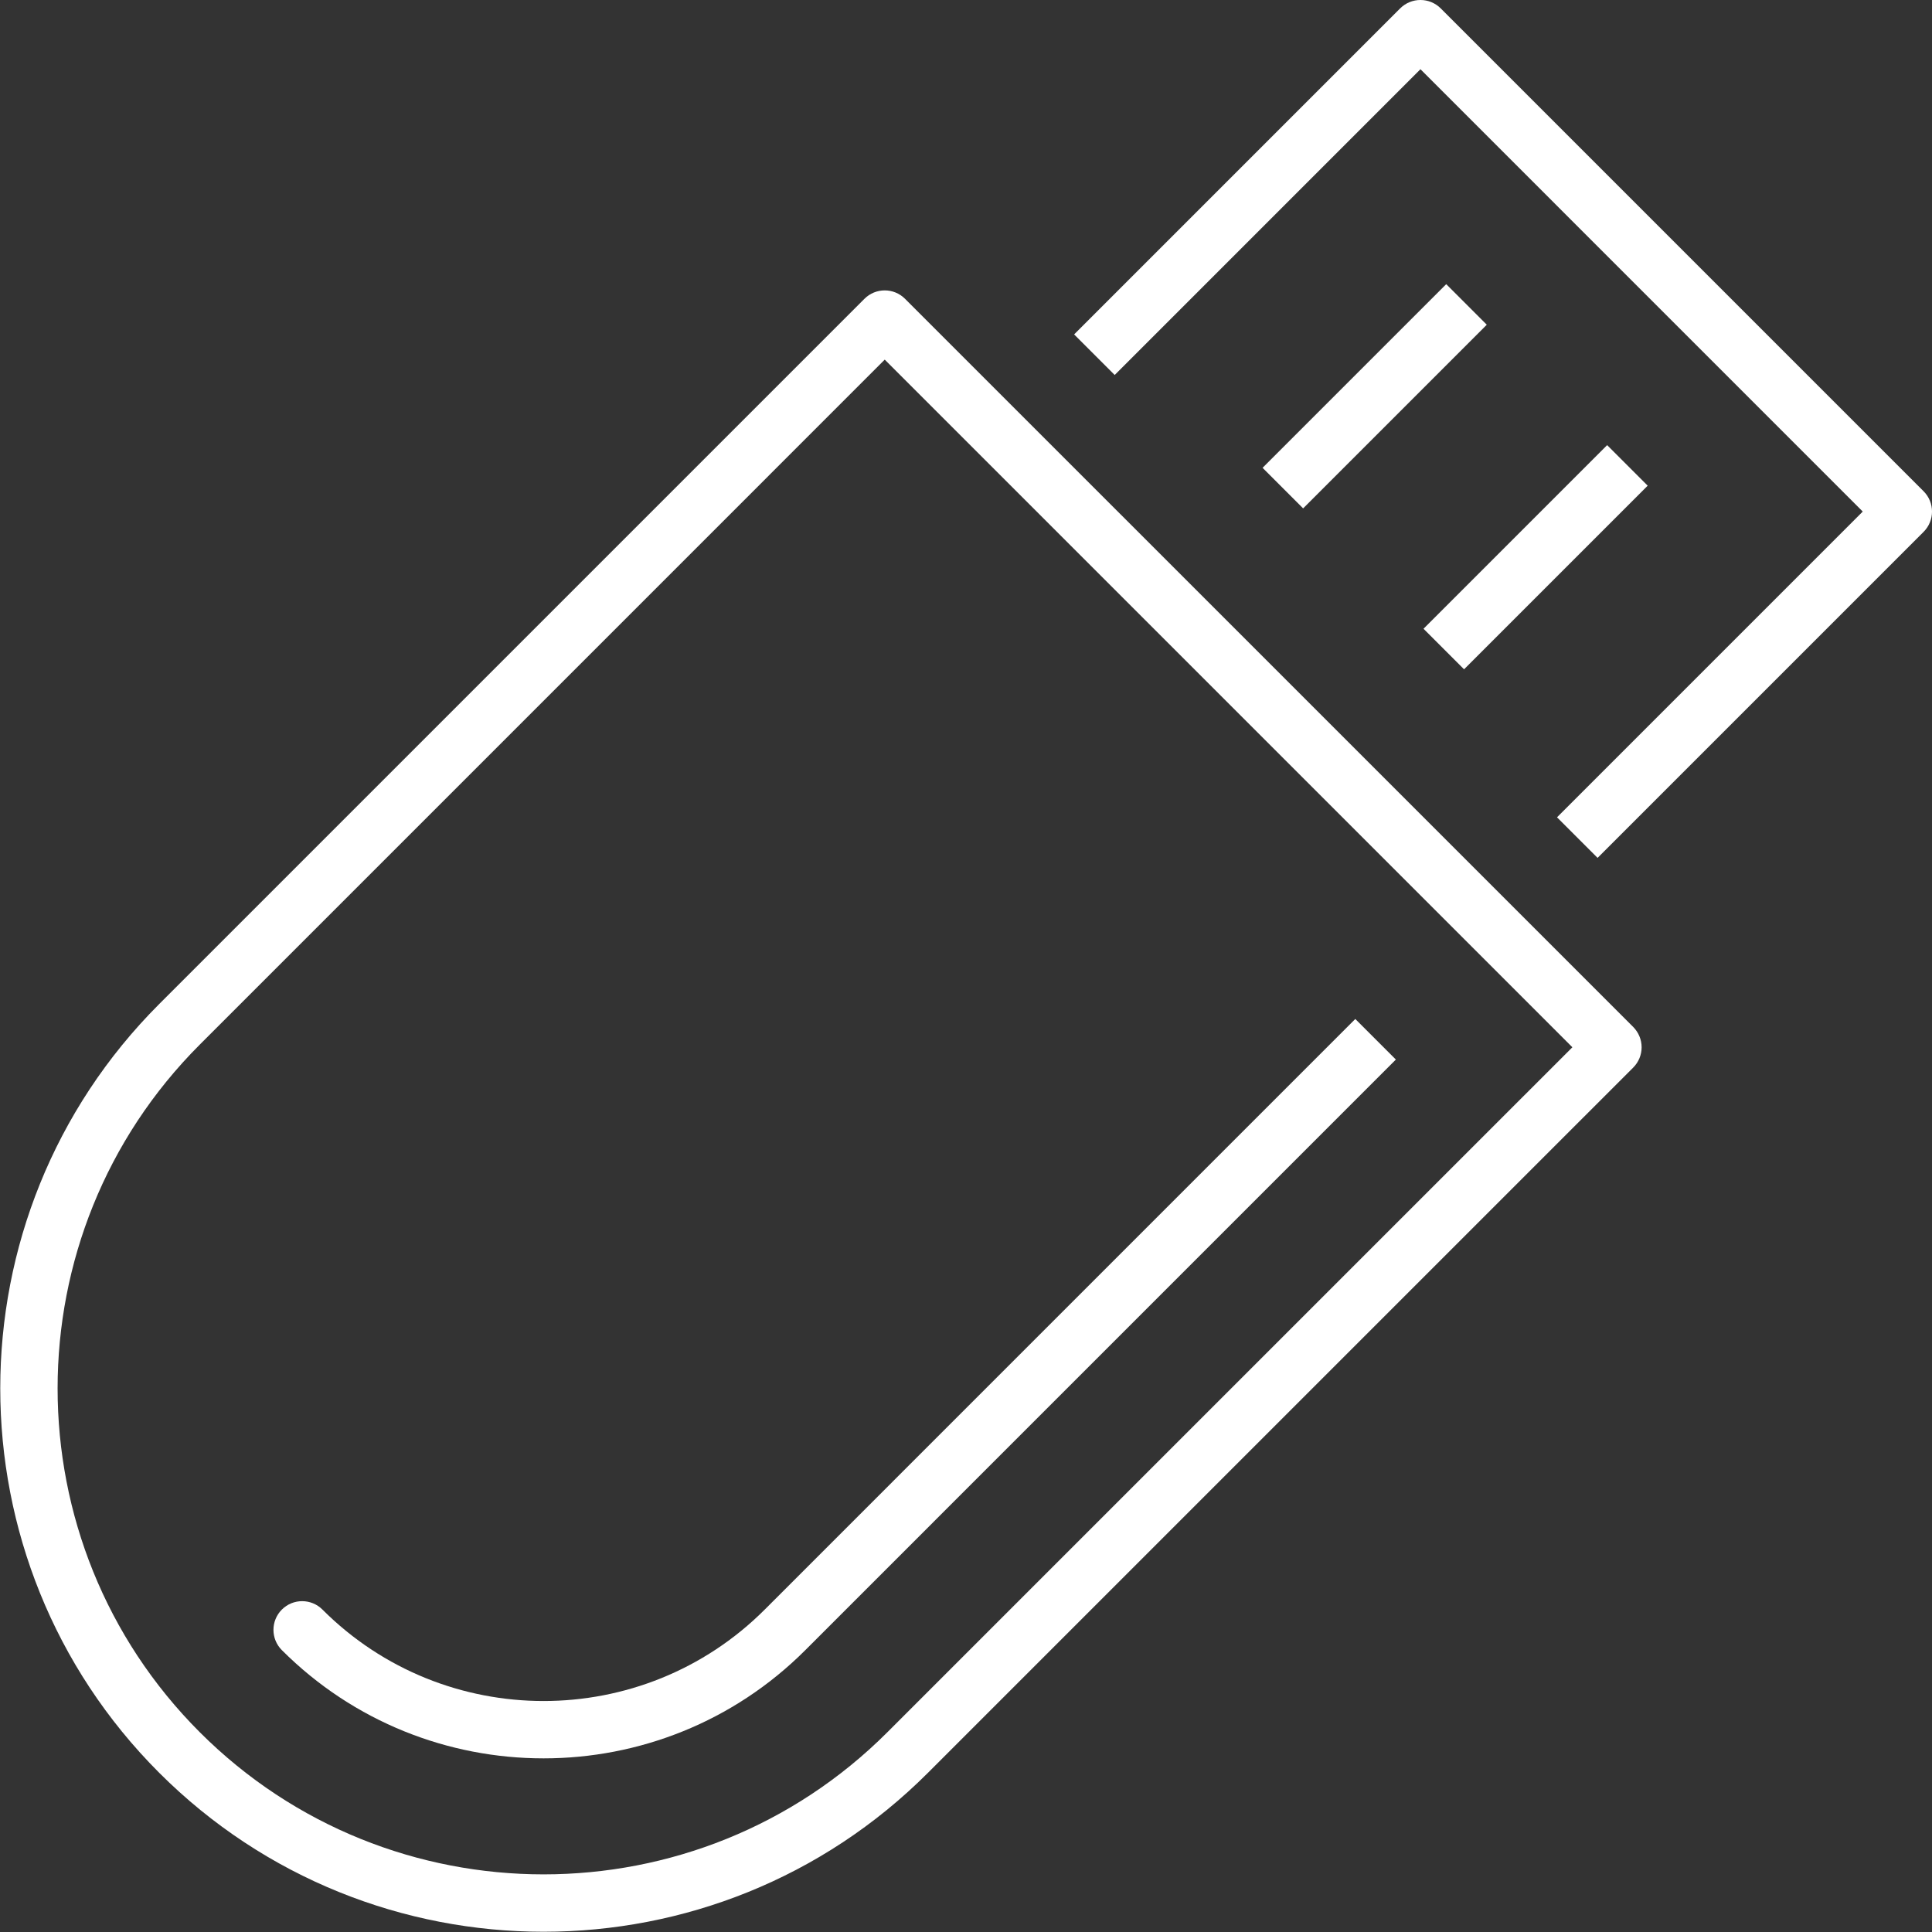 <?xml version="1.0" encoding="utf-8"?>
<svg xmlns="http://www.w3.org/2000/svg" xmlns:xlink="http://www.w3.org/1999/xlink" version="1.1" id="Ebene_1" x="0px" y="0px" viewBox="0 0 64 64" enable-background="new 0 0 64 64" xml:space="preserve" width="50" height="50">
	 <rect x="0" y="0" width="64" height="64" fill="#333333" stroke="none"/>
	 <style type="text/css">
    	.st1{fill:#FFFFFF;}
    </style>
<g>
	<rect class="st1" x="46.575" y="17.505" transform="matrix(0.707 -0.707 0.707 0.707 1.851 41.381)" width="8.604" height="1.9"/>
	<rect class="st1" x="41.242" y="12.173" transform="matrix(0.707 -0.707 0.707 0.707 4.06 36.049)" width="8.605" height="1.9"/>
	<path class="st1" d="M29.98,9.898c-0.371-0.371-0.973-0.371-1.344,0L5.274,33.26c-7.021,7.021-7.021,18.444,0,25.466   c3.511,3.51,8.122,5.266,12.733,5.266c4.611,0,9.223-1.756,12.733-5.266l23.363-23.362   c0.178-0.179,0.278-0.42,0.278-0.672s-0.101-0.493-0.278-0.672L29.98,9.898z M29.396,57.382   c-6.279,6.278-16.498,6.279-22.778,0c-6.28-6.28-6.28-16.498,0-22.778l22.69-22.691l22.779,22.779L29.396,57.382z   "/>
	<path class="st1" d="M63.722,16.274L47.726,0.278c-0.371-0.371-0.973-0.371-1.344,0L35.582,11.078l1.344,1.344L47.054,2.293   l14.652,14.653L51.578,27.074l1.344,1.344l10.8-10.8C64.093,17.247,64.093,16.645,63.722,16.274z"/>
	<path class="st1" d="M10.681,53.319c-0.371-0.371-0.973-0.371-1.344,0s-0.371,0.973,0,1.344c2.391,2.39,5.53,3.585,8.67,3.585   c3.14,0,6.279-1.195,8.67-3.585l19.563-19.564l-1.344-1.344l-19.563,19.564   C21.293,57.358,14.72,57.358,10.681,53.319z"/>
</g>
</svg>
